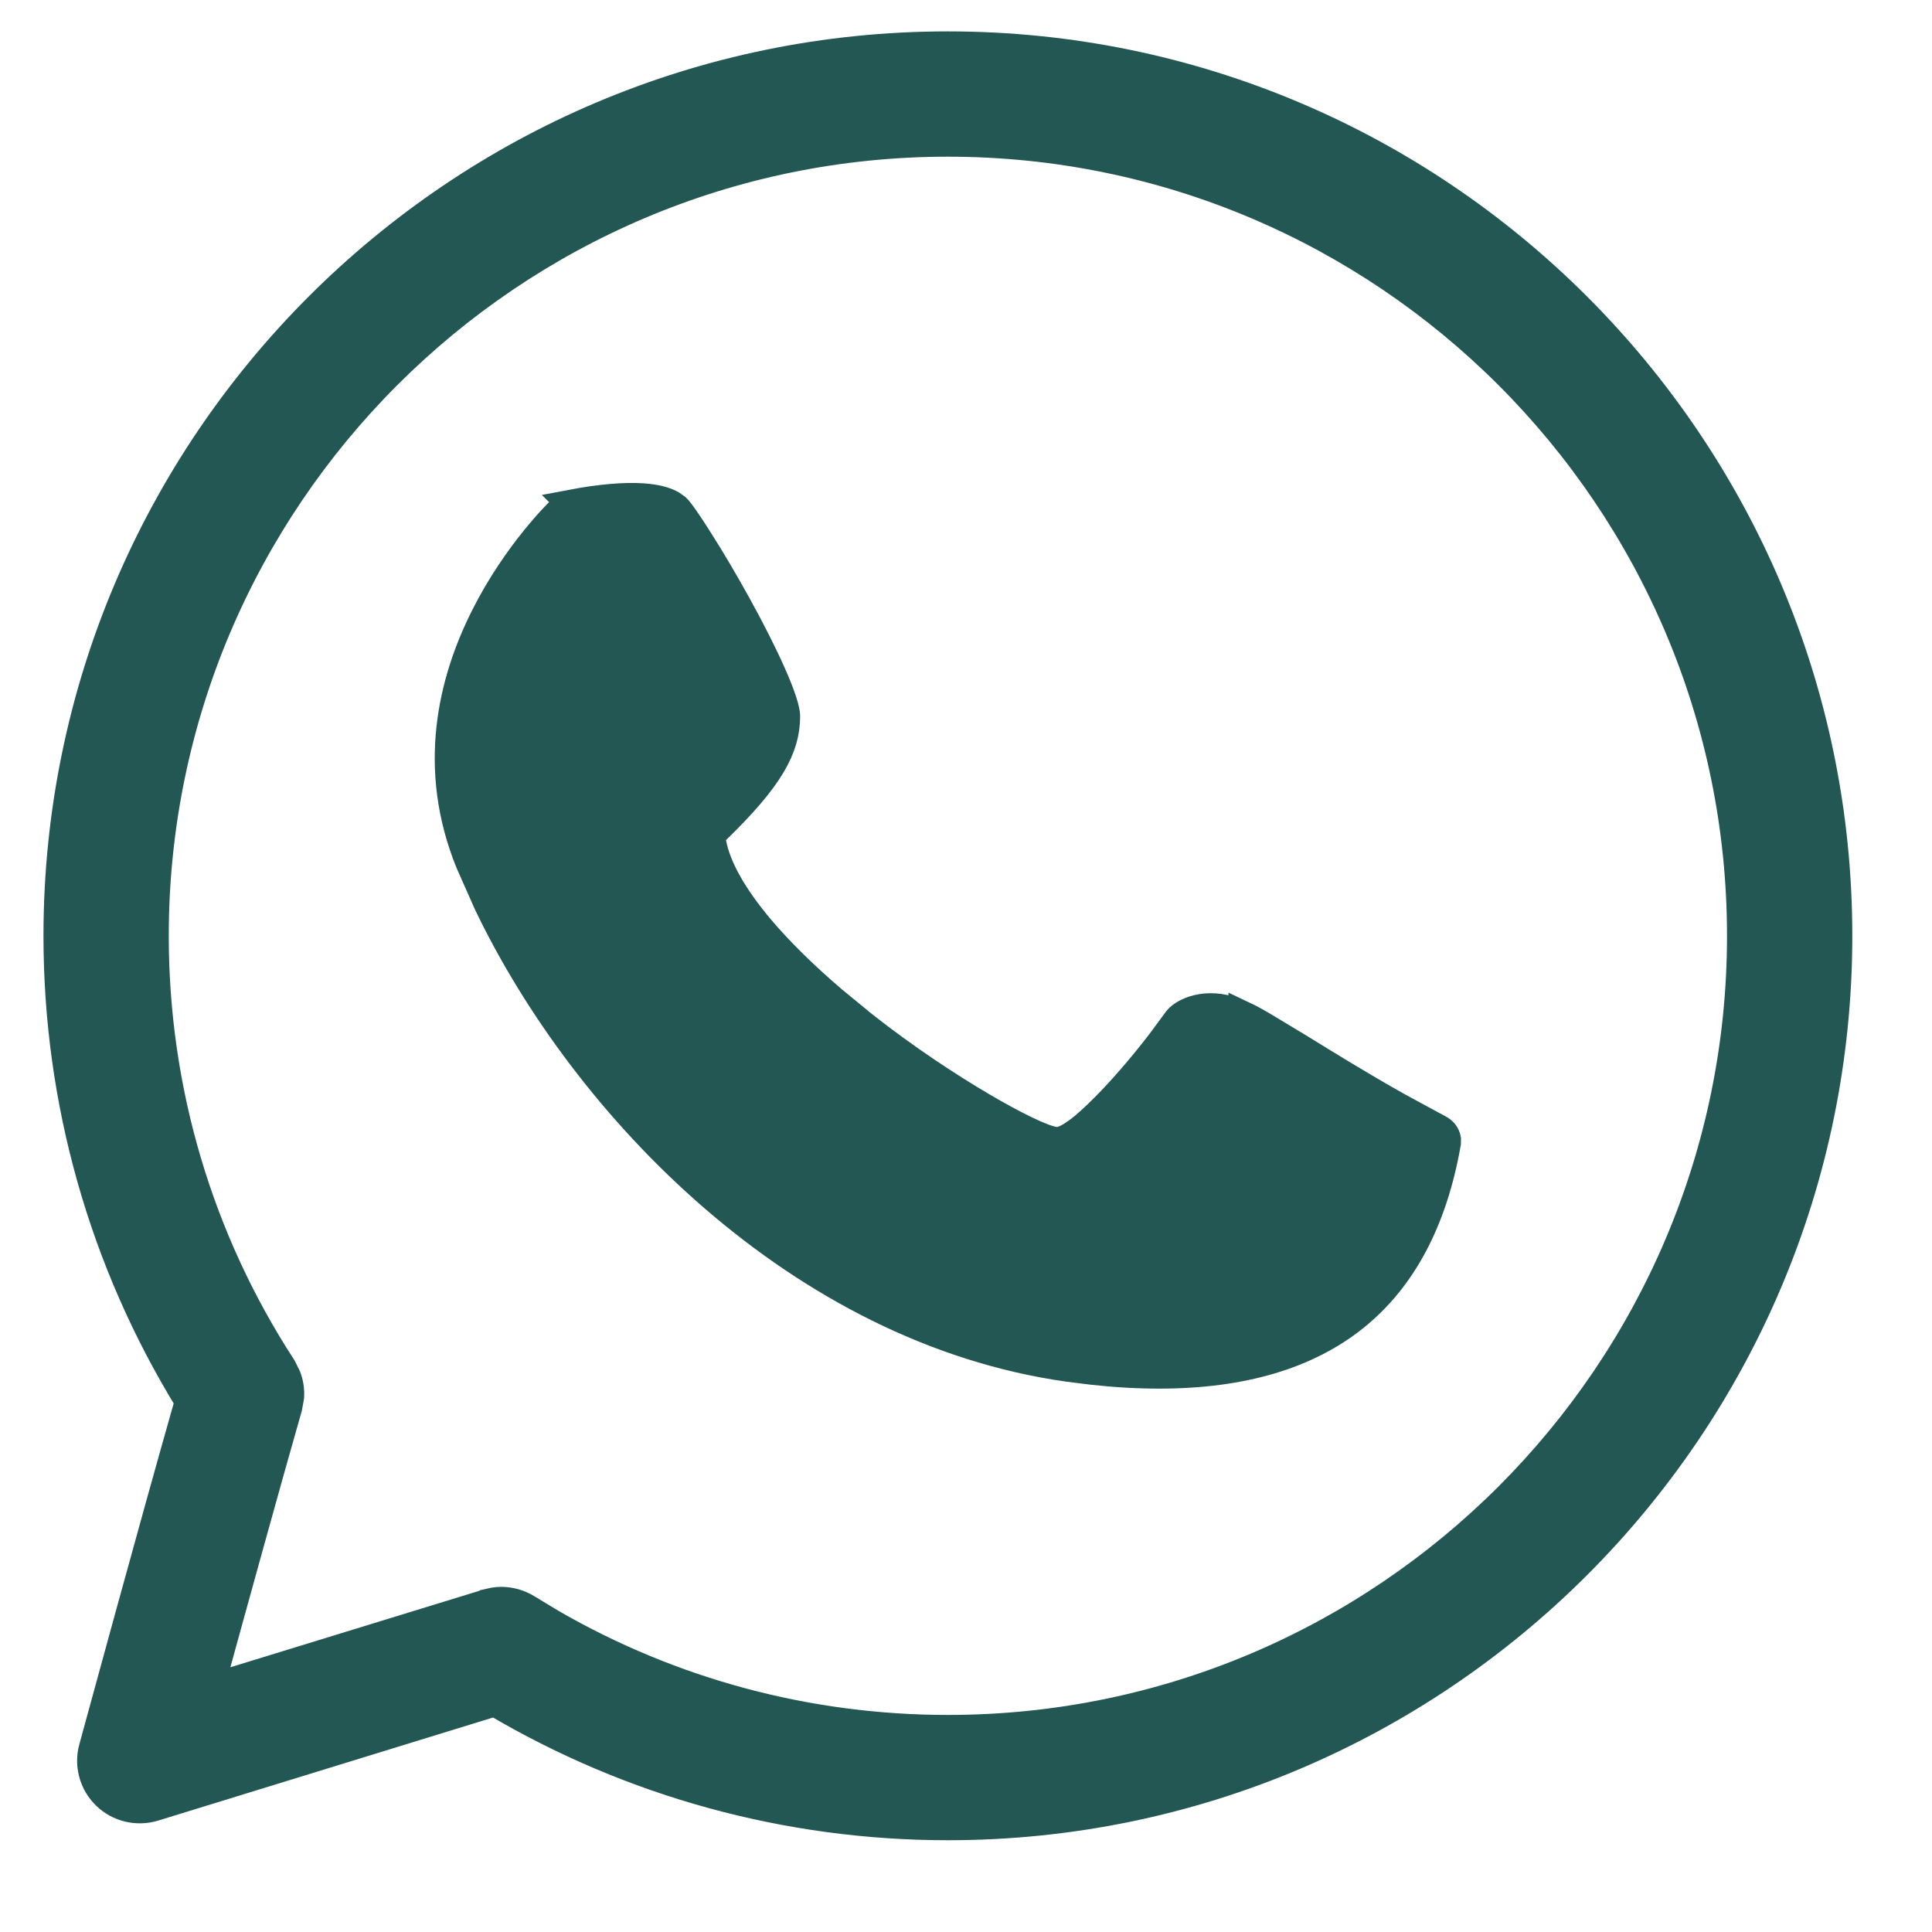 <svg width="20" height="20" viewBox="0 0 20 20" fill="none" xmlns="http://www.w3.org/2000/svg">
<path d="M9.812 0.475C14.893 0.475 19.025 4.607 19.025 9.688C19.025 14.768 14.893 18.9 9.812 18.9C8.156 18.9 6.54 18.456 5.123 17.617L1.594 18.703C1.421 18.756 1.231 18.712 1.101 18.586C0.969 18.459 0.918 18.271 0.966 18.096L0.967 18.095V18.093C0.967 18.091 0.968 18.089 0.969 18.087C0.97 18.082 0.972 18.074 0.975 18.064C0.98 18.045 0.988 18.018 0.997 17.983C1.016 17.914 1.044 17.814 1.077 17.691C1.144 17.446 1.236 17.108 1.34 16.731C1.54 16.003 1.782 15.13 1.96 14.506C1.07 13.058 0.6 11.398 0.6 9.688C0.6 4.607 4.732 0.475 9.812 0.475ZM9.812 1.472C5.283 1.472 1.597 5.158 1.597 9.688C1.597 11.282 2.054 12.828 2.919 14.158L2.967 14.254C2.992 14.32 3.003 14.391 2.998 14.462L2.979 14.567C2.763 15.322 2.405 16.619 2.168 17.483L5.043 16.6L5.044 16.599L5.116 16.583C5.14 16.579 5.165 16.577 5.189 16.577C5.281 16.577 5.374 16.603 5.455 16.653L5.701 16.802C6.947 17.523 8.362 17.903 9.812 17.903C14.342 17.903 18.028 14.217 18.028 9.688C18.028 5.158 14.342 1.472 9.812 1.472Z" fill="#235753" stroke="#235753" stroke-width="0.3"/>
<path d="M6.652 5.153C6.793 5.163 6.888 5.19 6.949 5.225L7 5.261C7.01 5.27 7.038 5.304 7.083 5.368C7.126 5.429 7.178 5.508 7.236 5.601C7.354 5.786 7.494 6.022 7.629 6.267C7.764 6.511 7.892 6.762 7.986 6.974C8.033 7.08 8.071 7.175 8.097 7.253C8.123 7.334 8.133 7.386 8.133 7.412C8.133 7.739 7.971 8.046 7.411 8.589L7.354 8.645L7.368 8.723C7.416 8.987 7.594 9.29 7.857 9.604C8.057 9.842 8.314 10.096 8.617 10.355L8.936 10.617C9.372 10.96 9.81 11.248 10.162 11.455C10.338 11.559 10.495 11.643 10.62 11.703C10.738 11.76 10.847 11.805 10.919 11.815L10.944 11.818L10.969 11.815C11.017 11.805 11.062 11.78 11.098 11.758C11.136 11.733 11.179 11.703 11.222 11.667C11.308 11.595 11.409 11.498 11.516 11.386C11.676 11.217 11.855 11.008 12.024 10.787L12.19 10.562L12.209 10.541L12.21 10.54C12.283 10.471 12.522 10.35 12.867 10.513V10.512C12.935 10.544 13.016 10.589 13.114 10.648L13.467 10.861C13.734 11.026 14.078 11.239 14.477 11.463L14.896 11.69C14.941 11.713 14.967 11.752 14.974 11.793L14.973 11.834V11.835C14.83 12.645 14.508 13.237 14.023 13.628C13.536 14.02 12.866 14.225 12.001 14.225C11.781 14.225 11.549 14.212 11.305 14.185L11.057 14.154C8.292 13.763 6.068 11.472 5.052 9.35L4.865 8.928C4.467 7.95 4.684 7.057 5.019 6.39C5.352 5.725 5.795 5.297 5.832 5.262C5.854 5.241 5.884 5.225 5.917 5.219L5.916 5.218C6.222 5.16 6.467 5.141 6.652 5.153Z" fill="#235753" stroke="#235753" stroke-width="0.3"/>
</svg>

